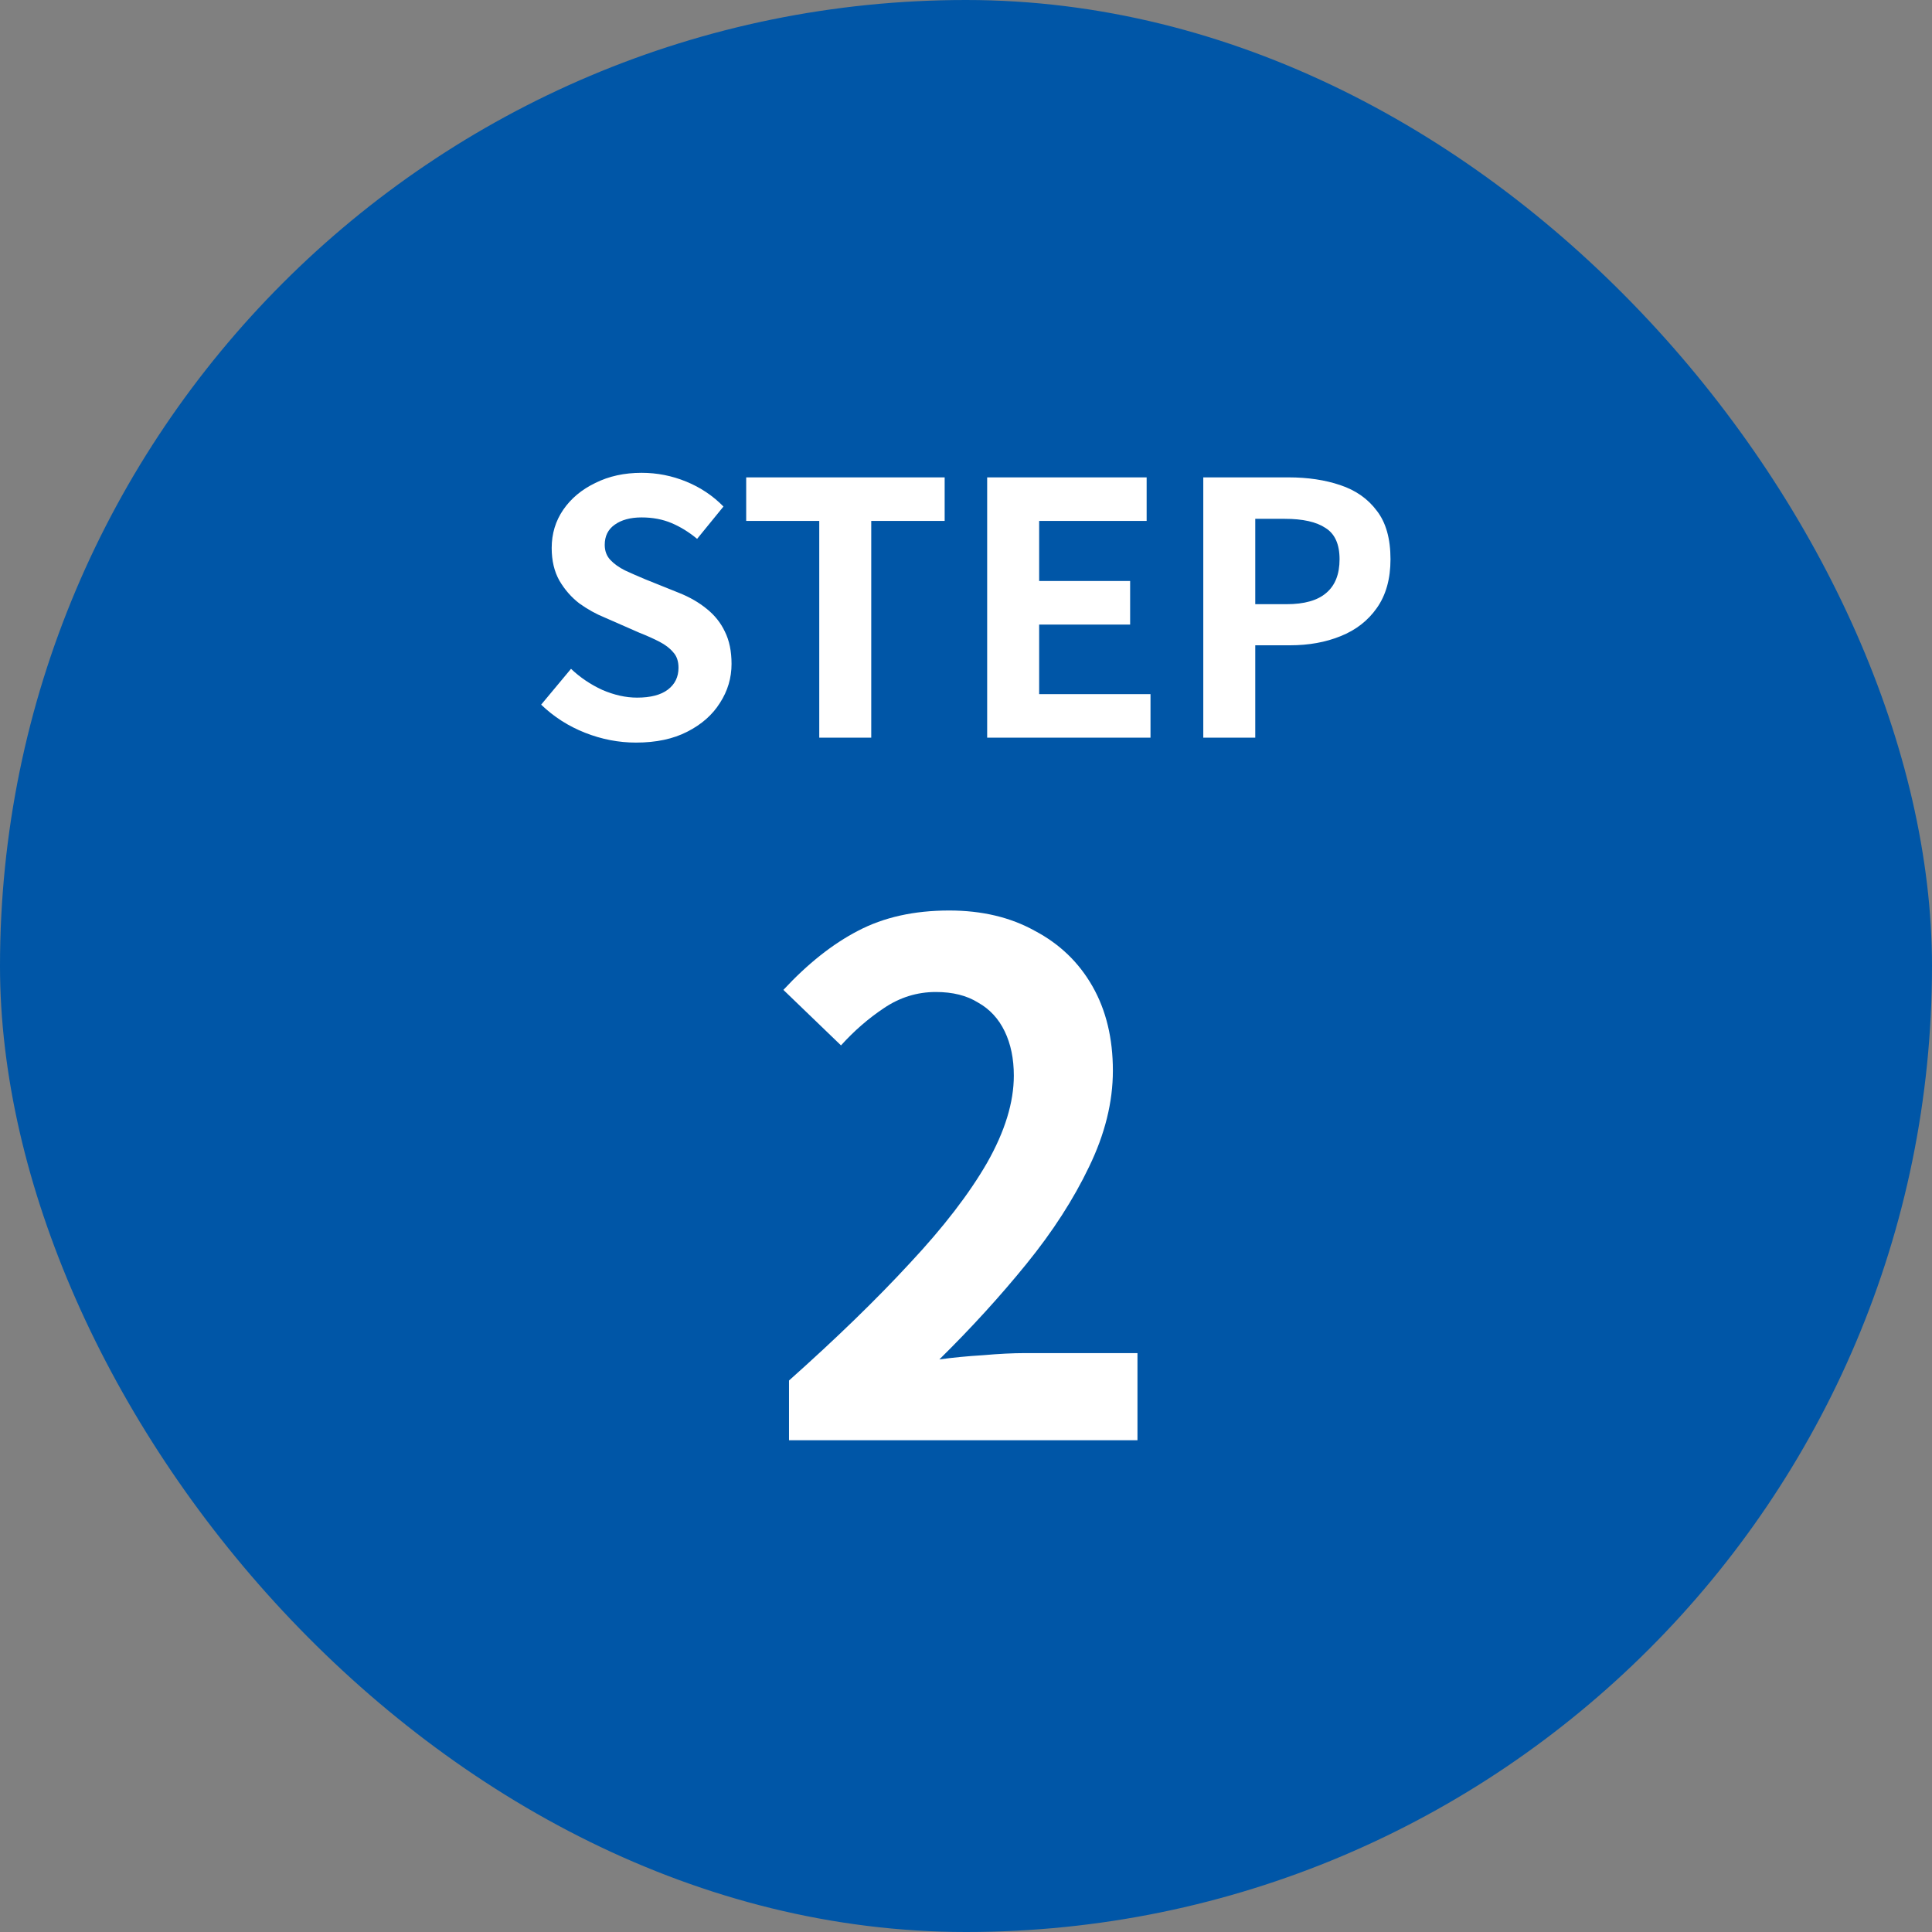 <svg width="110" height="110" viewBox="0 0 110 110" fill="none" xmlns="http://www.w3.org/2000/svg">
<rect x="0" y="0" width="110" height="110" fill="#808080" stroke="none"/>
<rect width="110" height="110" rx="55" fill="#0056A7"/>
<path d="M36.211 42.28C35.224 42.28 34.257 42.093 33.311 41.72C32.364 41.347 31.531 40.813 30.811 40.12L32.511 38.08C33.031 38.573 33.624 38.973 34.291 39.28C34.971 39.573 35.631 39.72 36.271 39.72C37.044 39.72 37.631 39.567 38.031 39.26C38.431 38.953 38.631 38.54 38.631 38.02C38.631 37.647 38.531 37.353 38.331 37.14C38.144 36.913 37.884 36.713 37.551 36.54C37.217 36.367 36.831 36.193 36.391 36.02L34.431 35.16C33.937 34.96 33.457 34.693 32.991 34.36C32.537 34.013 32.157 33.58 31.851 33.06C31.557 32.54 31.411 31.92 31.411 31.2C31.411 30.387 31.631 29.66 32.071 29.02C32.511 28.38 33.117 27.873 33.891 27.5C34.664 27.113 35.544 26.92 36.531 26.92C37.411 26.92 38.257 27.087 39.071 27.42C39.884 27.753 40.591 28.227 41.191 28.84L39.691 30.68C39.224 30.293 38.737 29.993 38.231 29.78C37.724 29.567 37.157 29.46 36.531 29.46C35.891 29.46 35.377 29.6 34.991 29.88C34.617 30.147 34.431 30.527 34.431 31.02C34.431 31.367 34.537 31.653 34.751 31.88C34.964 32.107 35.244 32.307 35.591 32.48C35.937 32.64 36.317 32.807 36.731 32.98L38.671 33.76C39.271 34 39.791 34.3 40.231 34.66C40.684 35.02 41.031 35.453 41.271 35.96C41.524 36.467 41.651 37.08 41.651 37.8C41.651 38.6 41.431 39.34 40.991 40.02C40.564 40.7 39.944 41.247 39.131 41.66C38.331 42.073 37.357 42.28 36.211 42.28ZM46.645 42V29.66H42.485V27.18H53.785V29.66H49.605V42H46.645ZM56.205 42V27.18H65.285V29.66H59.165V33.08H64.345V35.56H59.165V39.52H65.505V42H56.205ZM68.51 42V27.18H73.37C74.463 27.18 75.443 27.327 76.309 27.62C77.189 27.913 77.883 28.4 78.389 29.08C78.909 29.747 79.169 30.667 79.169 31.84C79.169 32.96 78.909 33.887 78.389 34.62C77.883 35.34 77.196 35.873 76.329 36.22C75.476 36.567 74.516 36.74 73.45 36.74H71.469V42H68.51ZM71.469 34.4H73.249C74.263 34.4 75.016 34.187 75.51 33.76C76.016 33.333 76.269 32.693 76.269 31.84C76.269 30.987 76.003 30.393 75.469 30.06C74.95 29.713 74.176 29.54 73.15 29.54H71.469V34.4ZM44.923 82V78.6C47.617 76.2 49.91 73.973 51.803 71.92C53.723 69.867 55.19 67.96 56.203 66.2C57.217 64.413 57.723 62.76 57.723 61.24C57.723 60.28 57.55 59.44 57.203 58.72C56.856 58 56.35 57.453 55.683 57.08C55.043 56.68 54.243 56.48 53.283 56.48C52.217 56.48 51.23 56.787 50.323 57.4C49.443 57.987 48.63 58.693 47.883 59.52L44.603 56.36C45.99 54.867 47.403 53.747 48.843 53C50.31 52.227 52.043 51.84 54.043 51.84C55.91 51.84 57.536 52.227 58.923 53C60.337 53.747 61.43 54.8 62.203 56.16C62.977 57.52 63.363 59.12 63.363 60.96C63.363 62.747 62.91 64.573 62.003 66.44C61.123 68.28 59.937 70.12 58.443 71.96C56.95 73.8 55.297 75.613 53.483 77.4C54.257 77.293 55.083 77.213 55.963 77.16C56.87 77.08 57.67 77.04 58.363 77.04H64.763V82H44.923Z" fill="white"/>
</svg>
